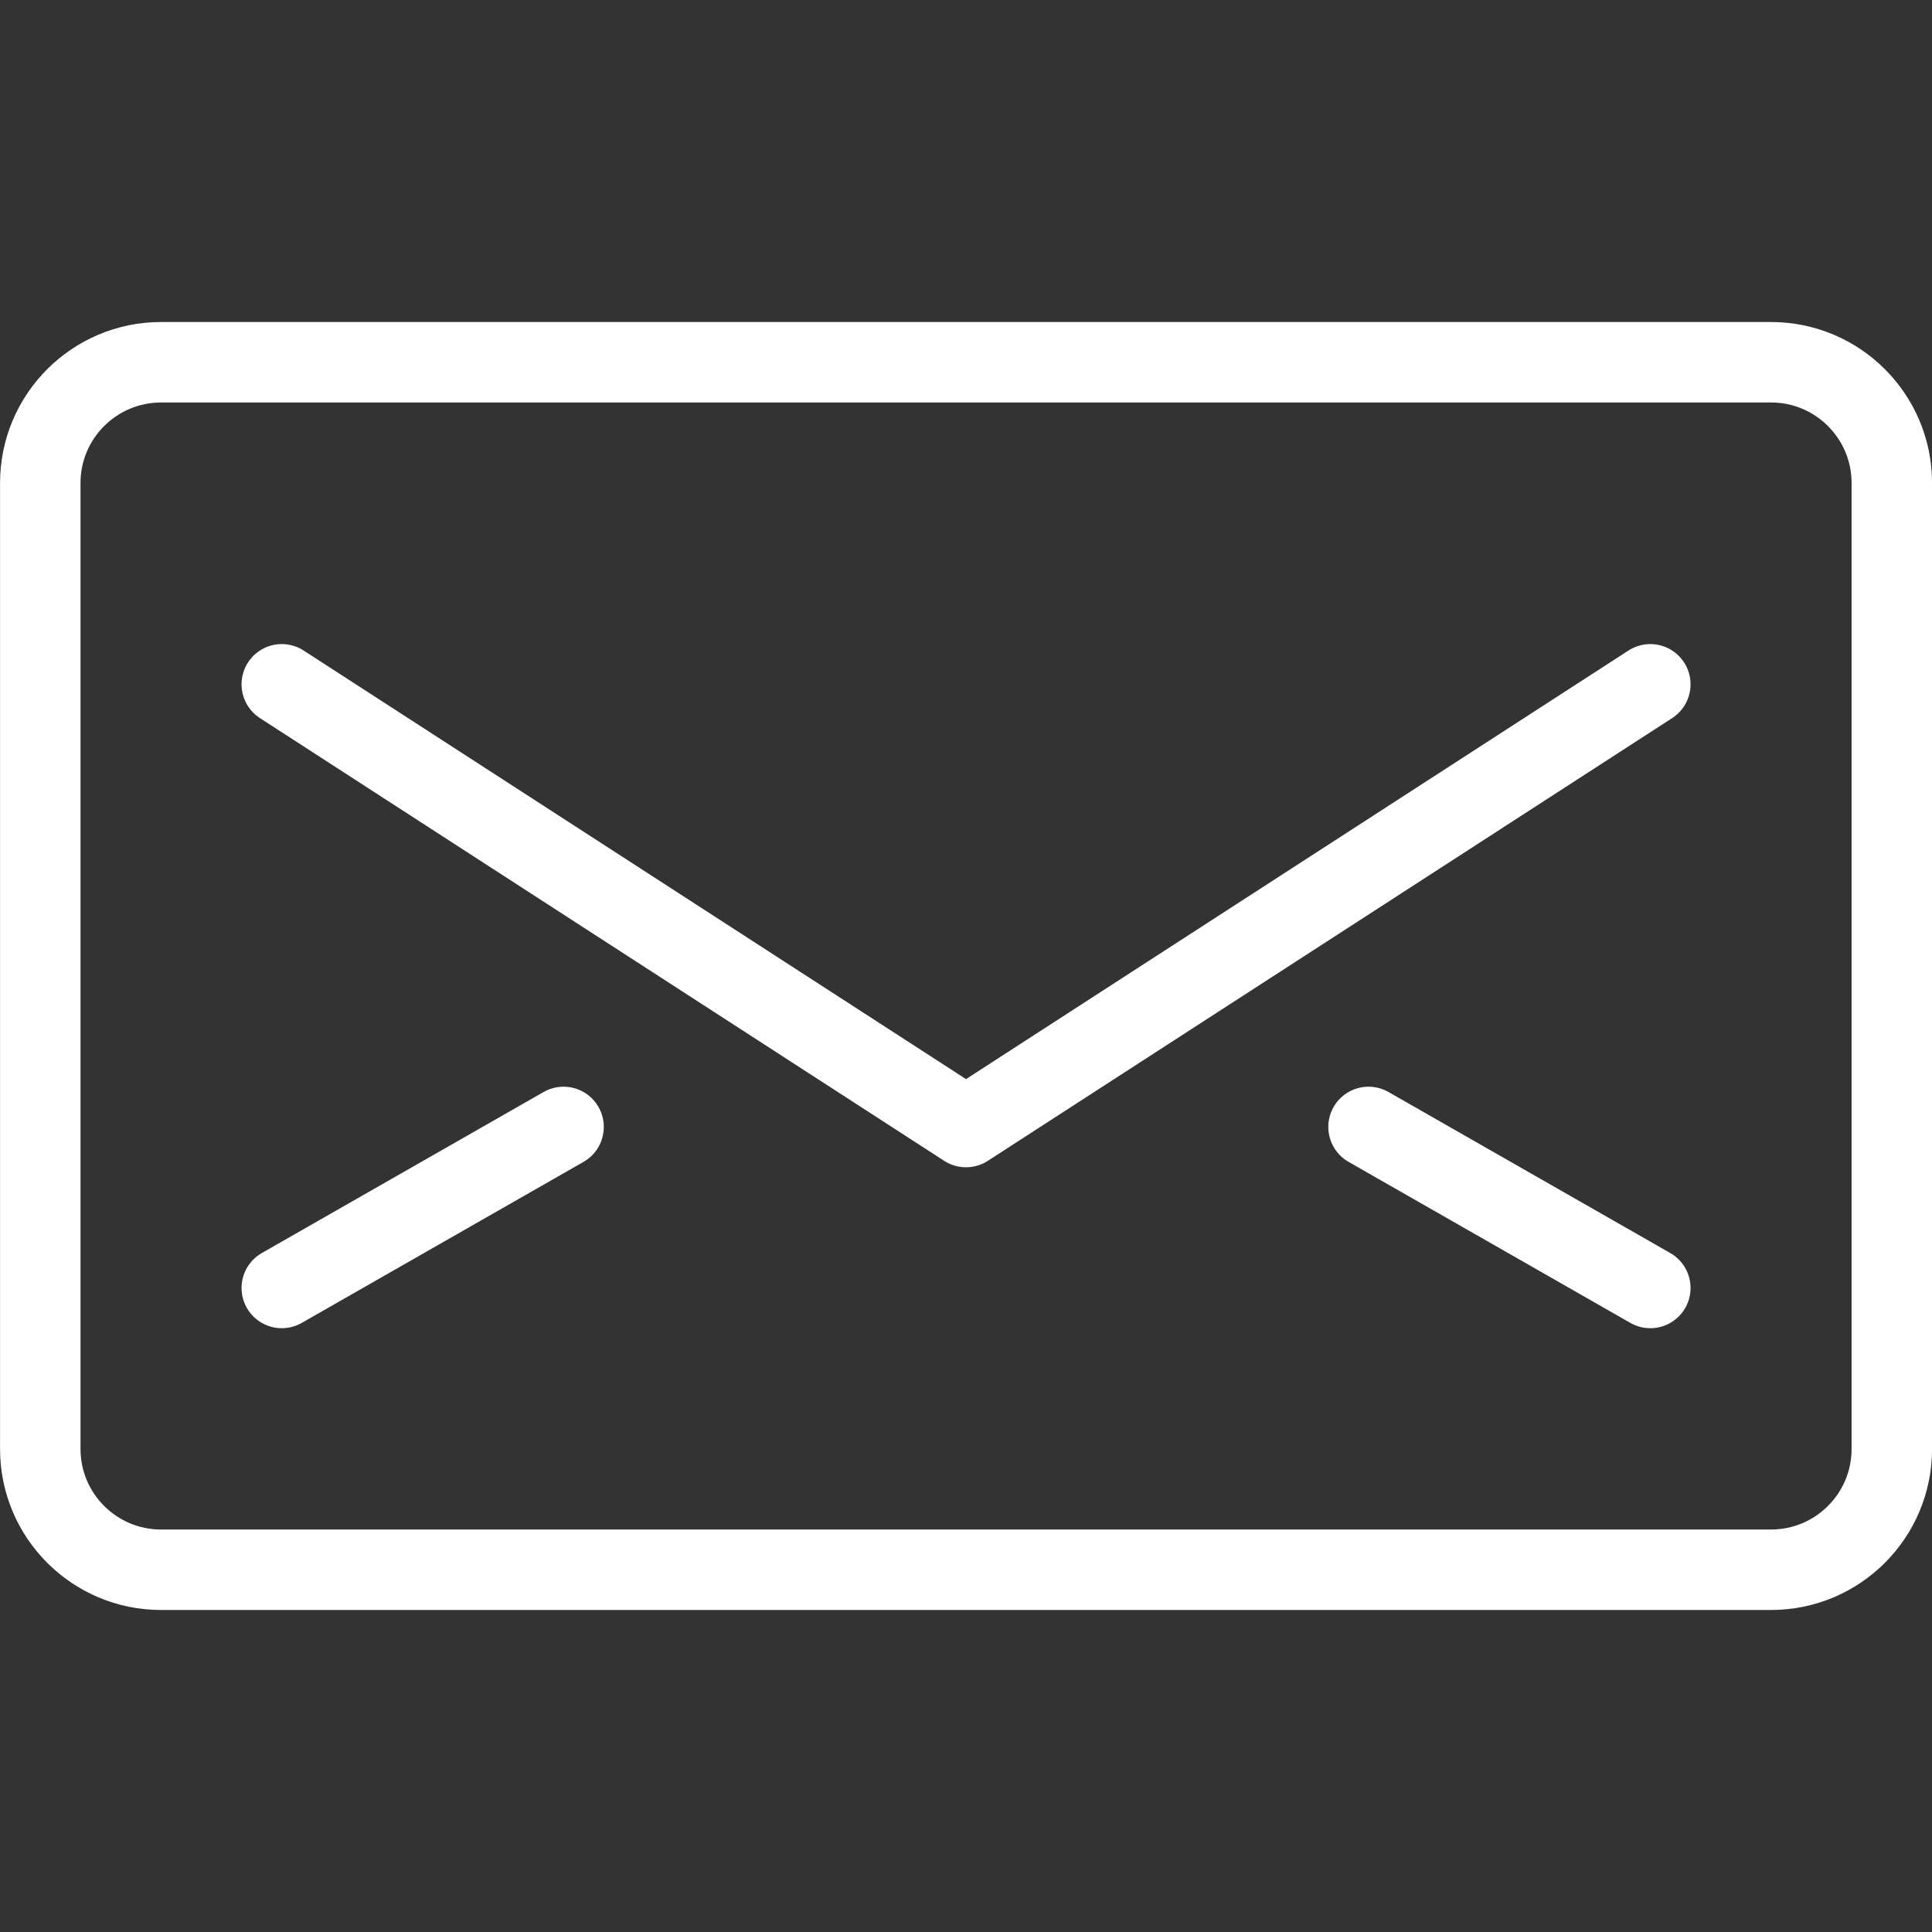 <?xml version="1.0" encoding="UTF-8"?> <svg xmlns="http://www.w3.org/2000/svg" width="20" height="20" viewBox="0 0 20 20" fill="none"><rect x="0" y="0" width="20" height="20" fill="#333333" stroke="none"/><path d="M18.334 3.75H1.667C0.977 3.75 0.417 4.31 0.417 5V15C0.417 15.69 0.977 16.25 1.667 16.25H18.334C19.024 16.25 19.584 15.69 19.584 15V5C19.584 4.31 19.024 3.75 18.334 3.75Z" stroke="white" stroke-width="0.833" stroke-linecap="round" stroke-linejoin="round"></path><path d="M17.084 7.084L10 11.667L2.917 7.084" stroke="white" stroke-width="0.833" stroke-linecap="round" stroke-linejoin="round"></path><path d="M2.917 13.333L5.834 11.666" stroke="white" stroke-width="0.833" stroke-linecap="round" stroke-linejoin="round"></path><path d="M17.084 13.333L14.167 11.666" stroke="white" stroke-width="0.833" stroke-linecap="round" stroke-linejoin="round"></path></svg> 